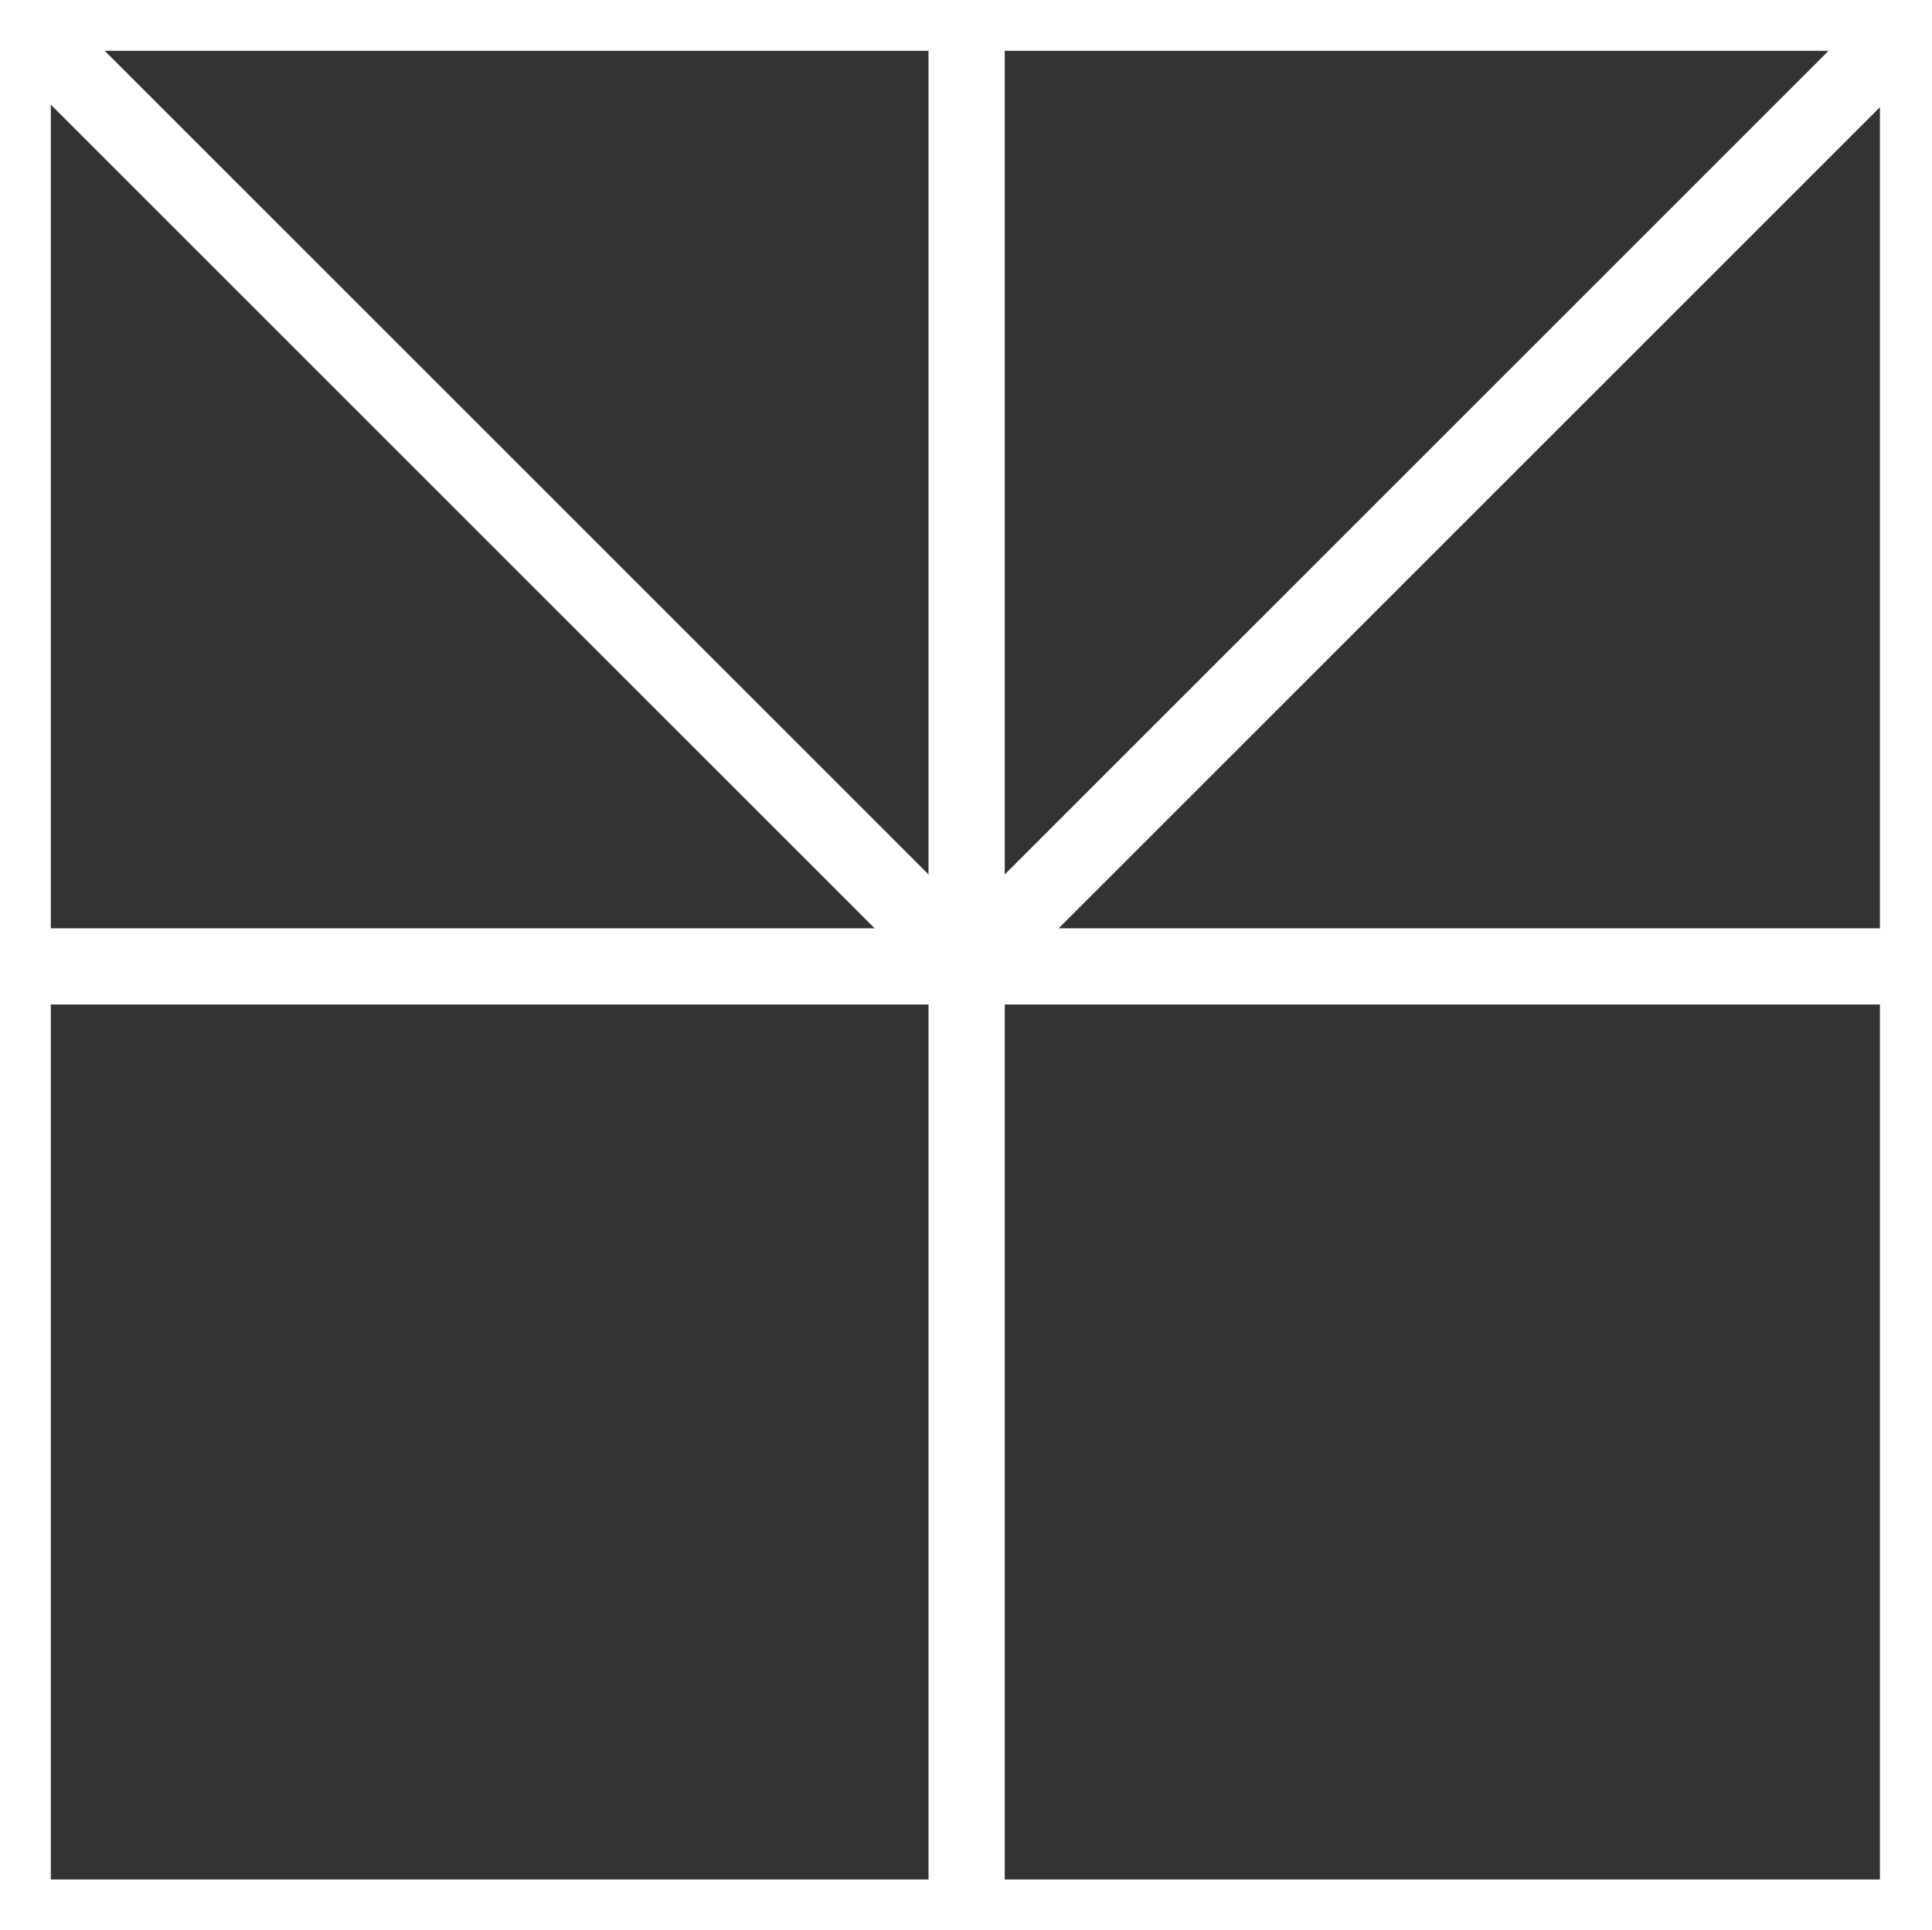 <svg xmlns="http://www.w3.org/2000/svg" width="760.5" height="760" viewBox="0 0 760.5 760">
  <rect x="0" y="0" width="760.5" height="760" fill="#333333" stroke="none"/>
  <g id="Logo" transform="translate(-160 -160)">
    <g id="Border" transform="translate(160 160)" fill="none" stroke="#fff" stroke-width="30">
      <rect width="760" height="760" stroke="none"/>
      <rect x="5" y="5" width="750" height="750" fill="none"/>
    </g>
    <line id="Horizontal" y2="755" transform="translate(540.5 161.5)" fill="none" stroke="#fff" stroke-width="30"/>
    <line id="Vertical" x2="760" transform="translate(160.5 540.5)" fill="none" stroke="#fff" stroke-width="30"/>
    <line id="Top-Left" x2="375" y2="375" transform="translate(165 165)" fill="none" stroke="#fff" stroke-width="30"/>
    <line id="Top-Right" x1="375" y2="375" transform="translate(541.5 164.5)" fill="none" stroke="#fff" stroke-width="30"/>
  </g>
</svg>
